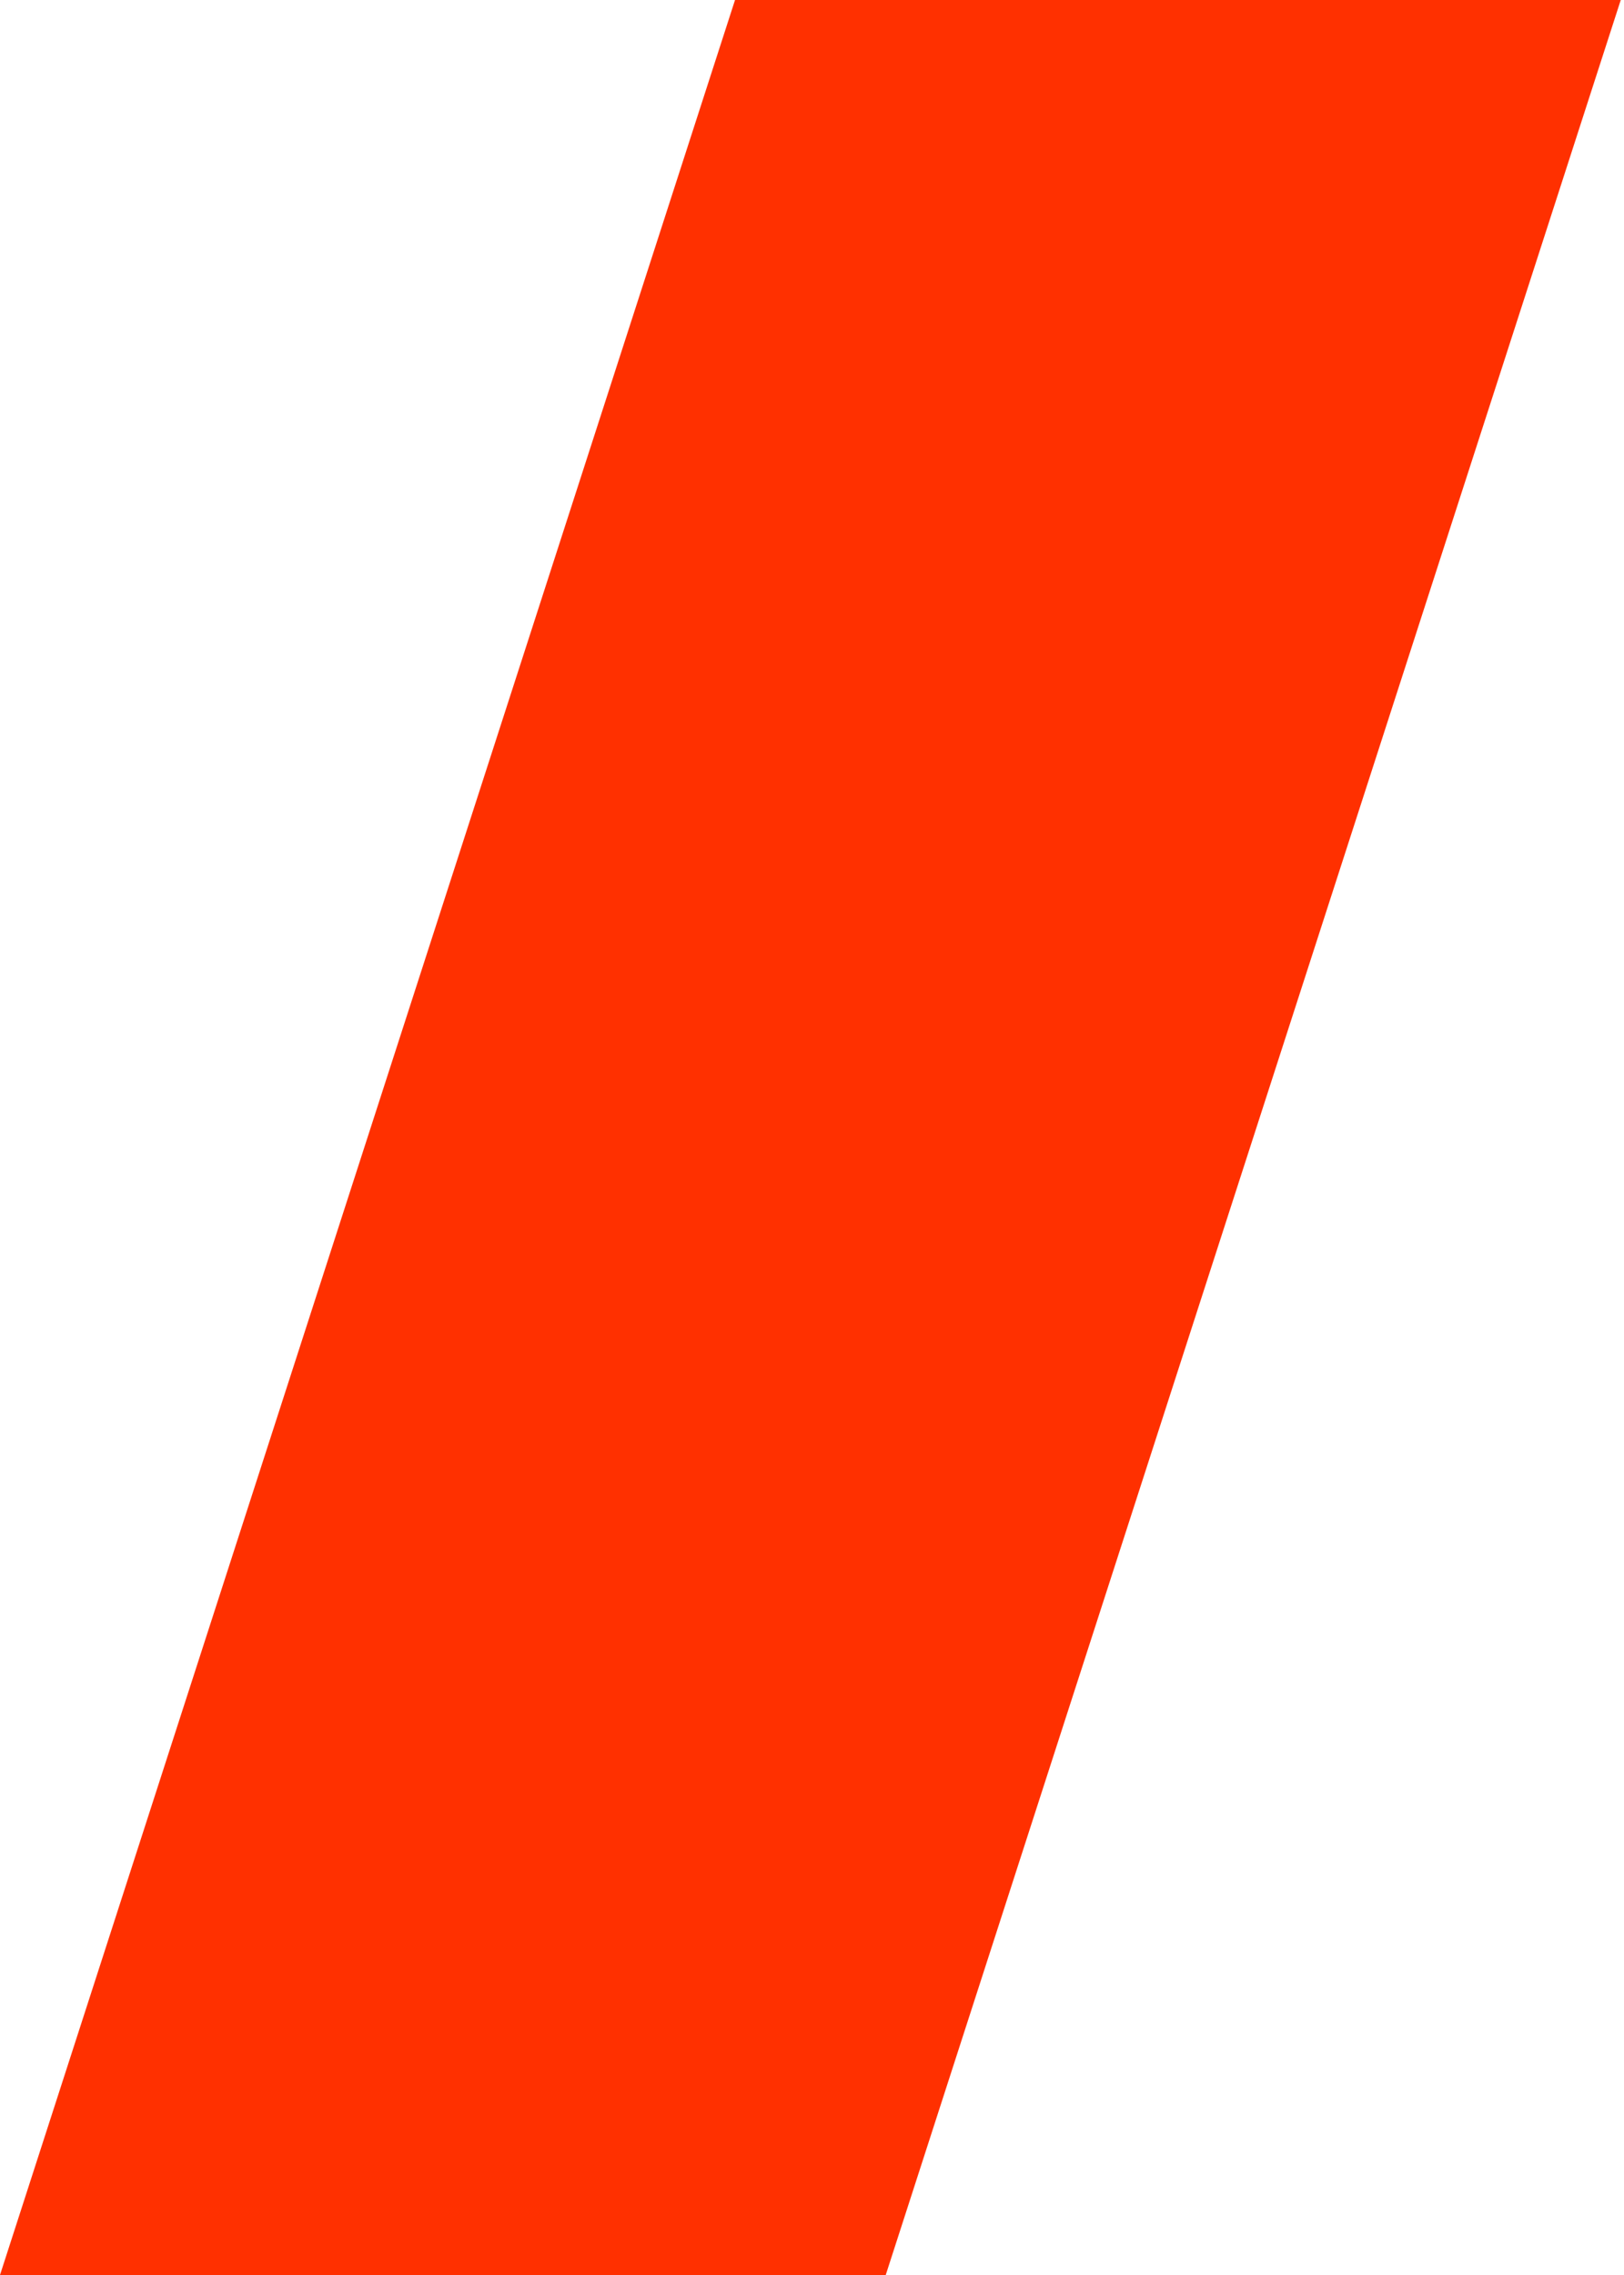 <?xml version="1.0" encoding="UTF-8"?><svg version="1.1" width="10px" height="14px" viewBox="0 0 10.0 14.0" xmlns="http://www.w3.org/2000/svg" xmlns:xlink="http://www.w3.org/1999/xlink"><defs><clipPath id="i0"><path d="M1920,0 L1920,4854 L0,4854 L0,0 L1920,0 Z"></path></clipPath><clipPath id="i1"><path d="M9.98,0 L5.454,14 L0,14 L4.526,0 L9.98,0 Z"></path></clipPath></defs><g transform="translate(-1083.0 -1424.0)"><g clip-path="url(#i0)"><g transform="translate(1083.0 1424.0)"><g clip-path="url(#i1)"><polygon points="0,0 9.98,0 9.98,14 0,14 0,0" stroke="none" fill="#FF3000"></polygon></g></g></g></g></svg>